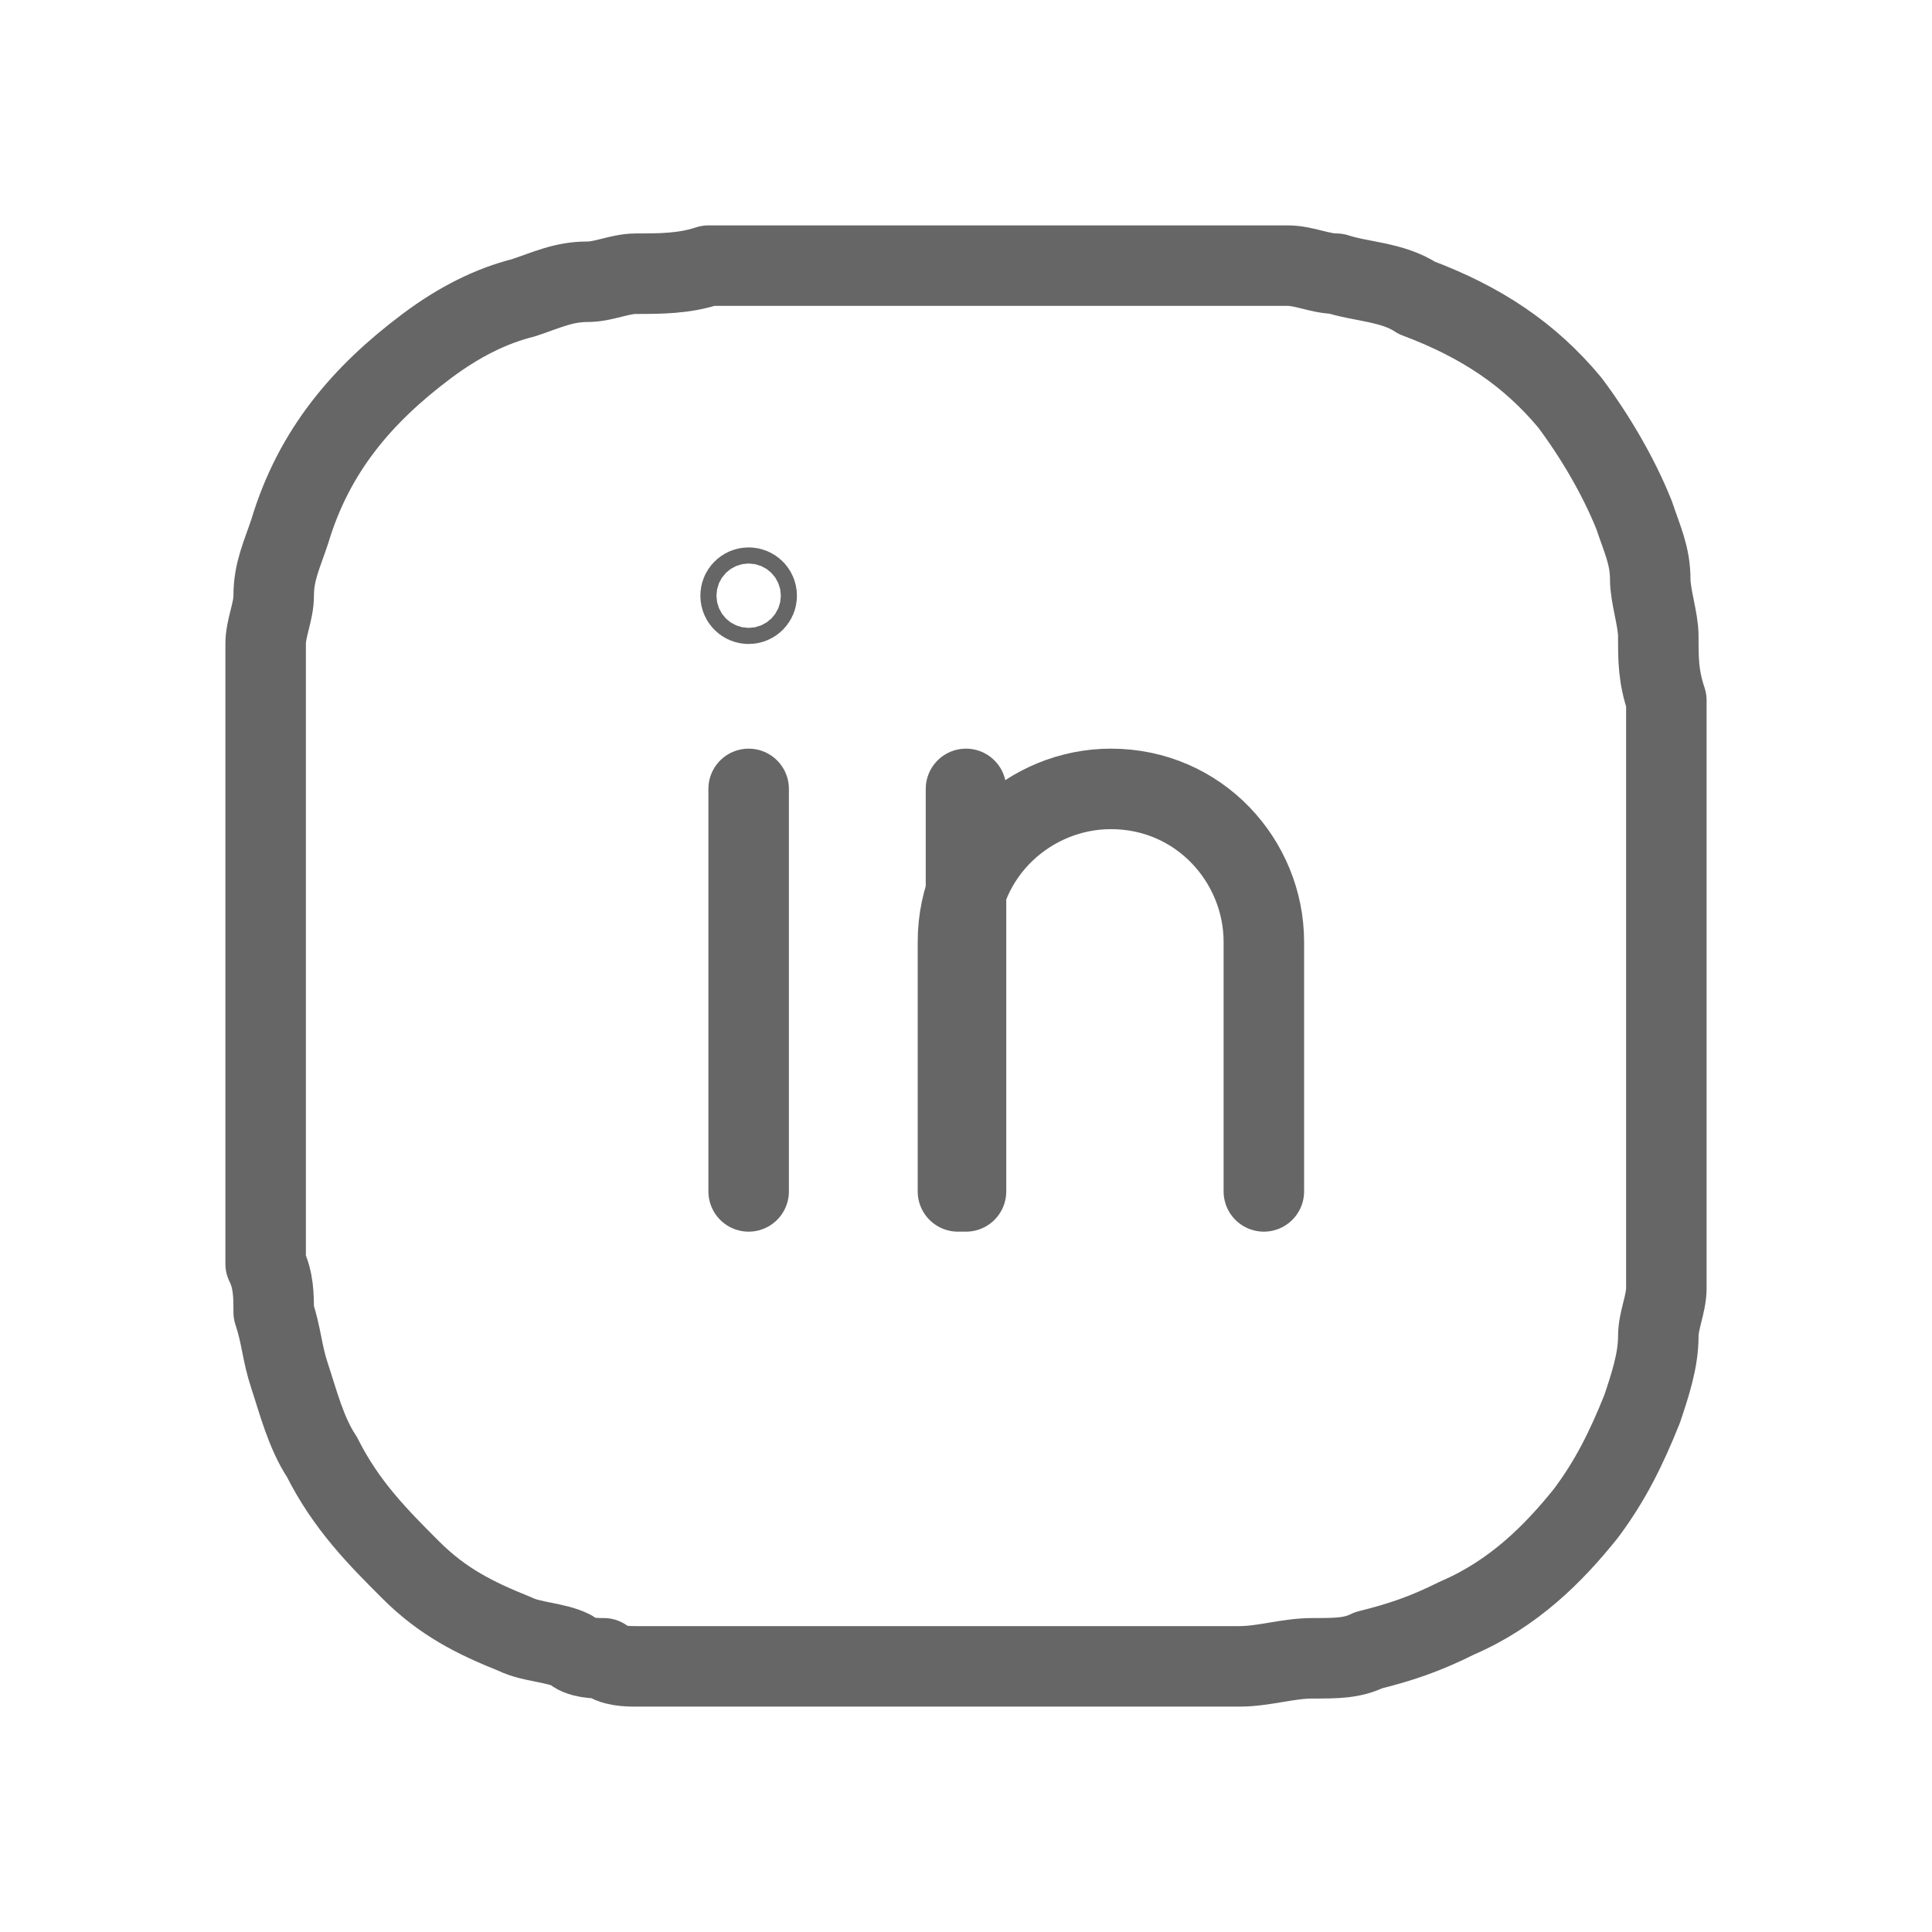 <?xml version="1.0" encoding="utf-8"?>
<!-- Generator: Adobe Illustrator 26.3.1, SVG Export Plug-In . SVG Version: 6.00 Build 0)  -->
<svg version="1.1" id="Layer_1" xmlns="http://www.w3.org/2000/svg" xmlns:xlink="http://www.w3.org/1999/xlink" x="0px" y="0px"
	 viewBox="0 0 24 24" style="enable-background:new 0 0 24 24;" xml:space="preserve">
<style type="text/css">
	.st0{display:none;}
	.st1{display:inline;}
	.st2{display:inline;fill:none;stroke:url(#SVGID_1_);stroke-linecap:round;stroke-linejoin:round;stroke-miterlimit:10;}
	
		.st3{display:inline;fill:none;stroke:url(#SVGID_00000173877947862216683470000008922436834824634241_);stroke-linecap:round;stroke-linejoin:round;stroke-miterlimit:10;}
	
		.st4{display:inline;fill:none;stroke:url(#SVGID_00000127761854039799300520000009370901419163421063_);stroke-linecap:round;stroke-linejoin:round;stroke-miterlimit:10;}
	
		.st5{display:inline;fill:none;stroke:url(#SVGID_00000133521785776685578190000001145733164852627884_);stroke-linecap:round;stroke-linejoin:round;stroke-miterlimit:10;}
	.st6{fill:none;stroke:#666666;stroke-linecap:round;stroke-linejoin:round;stroke-miterlimit:10;}
</style>
<g id="Layer_3" class="st0">
	<rect class="st1" width="24" height="24"/>
</g>
<g id="rounded_square" class="st0">
	
		<linearGradient id="SVGID_1_" gradientUnits="userSpaceOnUse" x1="17.285" y1="4.933" x2="6.802" y2="23.089" gradientTransform="matrix(1 0 0 -1 0 26)">
		<stop  offset="0" style="stop-color:#FF249F"/>
		<stop  offset="1" style="stop-color:#FF27D8"/>
	</linearGradient>
	<path class="st2" d="M16.3,20.4H7.7c-2.2,0-4.1-1.8-4.1-4.1V7.7c0-2.2,1.8-4.1,4.1-4.1h8.7c2.2,0,4.1,1.8,4.1,4.1v8.7
		C20.4,18.6,18.6,20.4,16.3,20.4z"/>
</g>
<g id="squircle" class="st0">
	
		<linearGradient id="SVGID_00000095317532665142508550000017937539100395413183_" gradientUnits="userSpaceOnUse" x1="17.174" y1="5.079" x2="6.86" y2="22.944" gradientTransform="matrix(1 0 0 -1 0 26)">
		<stop  offset="0" style="stop-color:#2255FF"/>
		<stop  offset="1" style="stop-color:#00A9FF"/>
	</linearGradient>
	
		<path style="display:inline;fill:none;stroke:url(#SVGID_00000095317532665142508550000017937539100395413183_);stroke-linecap:round;stroke-linejoin:round;stroke-miterlimit:10;" d="
		M20.5,12v2.2c0,0.3,0,0.6,0,0.9c0,0.3,0,0.5,0,0.8c0,0.2-0.1,0.4-0.1,0.6c0,0.3-0.1,0.6-0.2,0.9c-0.2,0.4-0.4,0.9-0.6,1.2
		c-0.4,0.5-0.9,1-1.5,1.3c-0.4,0.2-0.7,0.3-1.1,0.4c-0.2,0-0.4,0.1-0.6,0.1c-0.3,0-0.6,0.1-0.9,0.1c-0.3,0-0.6,0-0.9,0
		c-0.4,0-0.8,0-1.2,0c-1.2,0-2.3,0-3.5,0c-0.3,0-0.6,0-0.9,0c-0.1,0-0.2,0-0.3,0c-0.2,0-0.3,0-0.5,0c-0.1,0-0.3,0-0.4-0.1
		c-0.1,0-0.2,0-0.4-0.1c-0.2-0.1-0.5-0.1-0.7-0.2c-0.5-0.2-0.9-0.4-1.3-0.8c-0.6-0.3-1-0.8-1.3-1.3c-0.2-0.3-0.3-0.6-0.4-1
		c-0.1-0.3-0.1-0.5-0.2-0.8c0-0.2,0-0.4-0.1-0.6c0-0.3,0-0.6,0-0.9c0-0.8,0-1.6,0-2.5s0-1.8,0-2.7c0-0.3,0-0.6,0-0.9
		c0-0.2,0-0.4,0-0.7c0-0.2,0-0.4,0.1-0.6c0-0.3,0.1-0.5,0.2-0.8C4,5.6,4.5,4.8,5.3,4.2c0.5,0,0.9-0.2,1.4-0.3
		c0.2-0.1,0.5-0.1,0.8-0.2c0.2,0,0.4-0.1,0.6-0.1c0.3,0,0.6,0,0.9-0.1c0.1,0,0.3,0,0.4,0c1.3,0,2.7,0,4,0c0.3,0,0.6,0,0.9,0
		c0.3,0,0.6,0,0.9,0c0.3,0,0.5,0,0.8,0c0.2,0,0.4,0.1,0.6,0.1c0.3,0,0.7,0.1,1,0.3c0.7,0.3,1.3,0.7,1.8,1.3C19.7,5.6,20,6,20.2,6.5
		c0.1,0.3,0.2,0.5,0.2,0.8c0,0.2,0.1,0.5,0.1,0.7c0,0.3,0,0.5,0.1,0.8c0,0.2,0,0.3,0,0.5C20.5,10.2,20.5,11.1,20.5,12z"/>
</g>
<g id="circle" class="st0">
	
		<linearGradient id="SVGID_00000138547325056033581600000001011347149449885089_" gradientUnits="userSpaceOnUse" x1="16.751" y1="5.771" x2="7.249" y2="22.229" gradientTransform="matrix(1 0 0 -1 0 26)">
		<stop  offset="0" style="stop-color:#5B7C8C"/>
		<stop  offset="1" style="stop-color:#7DA1B3"/>
	</linearGradient>
	
		<circle style="display:inline;fill:none;stroke:url(#SVGID_00000138547325056033581600000001011347149449885089_);stroke-linecap:round;stroke-linejoin:round;stroke-miterlimit:10;" cx="12" cy="12" r="9"/>
</g>
<g id="chat" class="st0">
	
		<linearGradient id="SVGID_00000148651017862606153150000015116882662650512029_" gradientUnits="userSpaceOnUse" x1="16.296" y1="5.495" x2="6.794" y2="21.952" gradientTransform="matrix(1 0 0 -1 0 26)">
		<stop  offset="0" style="stop-color:#F37335"/>
		<stop  offset="1" style="stop-color:#FDC830"/>
	</linearGradient>
	
		<path style="display:inline;fill:none;stroke:url(#SVGID_00000148651017862606153150000015116882662650512029_);stroke-linecap:round;stroke-linejoin:round;stroke-miterlimit:10;" d="
		M5.2,17.9C3.8,16.4,3,14.3,3,12c0-5,4-9,9-9s9,4,9,9s-4,9-9,9c-1.2,0-2.3-0.2-3.4-0.7 M5.2,17.9c0.2,0.3,0.2,0.5,0.1,0.9
		c0,0.4-0.1,0.9-0.1,1.3c0,0.6,0.4,0.9,1,0.8c0.6-0.2,1.1-0.4,1.7-0.5c0.2-0.1,0.5-0.1,0.6,0"/>
</g>
<g id="Layer_5" class="st0">
</g>
<g id="Layer_1_00000085208398527915213440000017768297229001951874_">
</g>
<path class="st6" d="M20.7,12l0,2.3c0,0.3,0,0.6,0,0.9c0,0.3,0,0.6,0,0.8c0,0.2-0.1,0.4-0.1,0.6c0,0.3-0.1,0.6-0.2,0.9
	c-0.2,0.5-0.4,0.9-0.7,1.3c-0.4,0.5-0.9,1-1.6,1.3c-0.4,0.2-0.7,0.3-1.1,0.4c-0.2,0.1-0.4,0.1-0.7,0.1c-0.3,0-0.6,0.1-0.9,0.1
	c-0.3,0-0.6,0-0.9,0c-0.4,0-0.8,0-1.2,0c-1.2,0-2.4,0-3.6,0c-0.3,0-0.6,0-1,0c-0.1,0-0.2,0-0.3,0c-0.2,0-0.3,0-0.5,0
	c-0.1,0-0.3,0-0.4-0.1c-0.1,0-0.3,0-0.4-0.1c-0.2-0.1-0.5-0.1-0.7-0.2c-0.5-0.2-0.9-0.4-1.3-0.8c-0.4-0.4-0.8-0.8-1.1-1.4
	c-0.2-0.3-0.3-0.7-0.4-1c-0.1-0.3-0.1-0.5-0.2-0.8c0-0.2,0-0.4-0.1-0.6c0-0.3,0-0.6,0-0.9c0-0.8,0-1.7,0-2.5c0-0.9,0-1.8,0-2.7
	c0-0.3,0-0.6,0-0.9c0-0.2,0-0.5,0-0.7c0-0.2,0.1-0.4,0.1-0.6c0-0.3,0.1-0.5,0.2-0.8c0.3-1,0.9-1.7,1.7-2.3C5.7,4,6.1,3.8,6.5,3.7
	C6.8,3.6,7,3.5,7.3,3.5c0.2,0,0.4-0.1,0.6-0.1c0.3,0,0.6,0,0.9-0.1c0.2,0,0.3,0,0.5,0c1.4,0,2.7,0,4.1,0c0.3,0,0.6,0,0.9,0
	c0.3,0,0.6,0,0.9,0c0.3,0,0.6,0,0.8,0c0.2,0,0.4,0.1,0.6,0.1c0.3,0.1,0.7,0.1,1,0.3C18.4,4,19,4.4,19.5,5c0.3,0.4,0.6,0.9,0.8,1.4
	c0.1,0.3,0.2,0.5,0.2,0.8c0,0.2,0.1,0.5,0.1,0.7c0,0.3,0,0.5,0.1,0.8c0,0.2,0,0.3,0,0.5C20.7,10.1,20.7,11.1,20.7,12z"/>
<line class="st6" x1="9.3" y1="9.8" x2="9.3" y2="14.8"/>
<line class="st6" x1="12" y1="9.8" x2="12" y2="14.8"/>
<path class="st6" d="M15.7,14.8v-3.1c0-1-0.8-1.9-1.9-1.9h0c-1,0-1.9,0.8-1.9,1.9v3.1"/>
<circle class="st6" cx="9.3" cy="7.4" r="0.1"/>
</svg>
